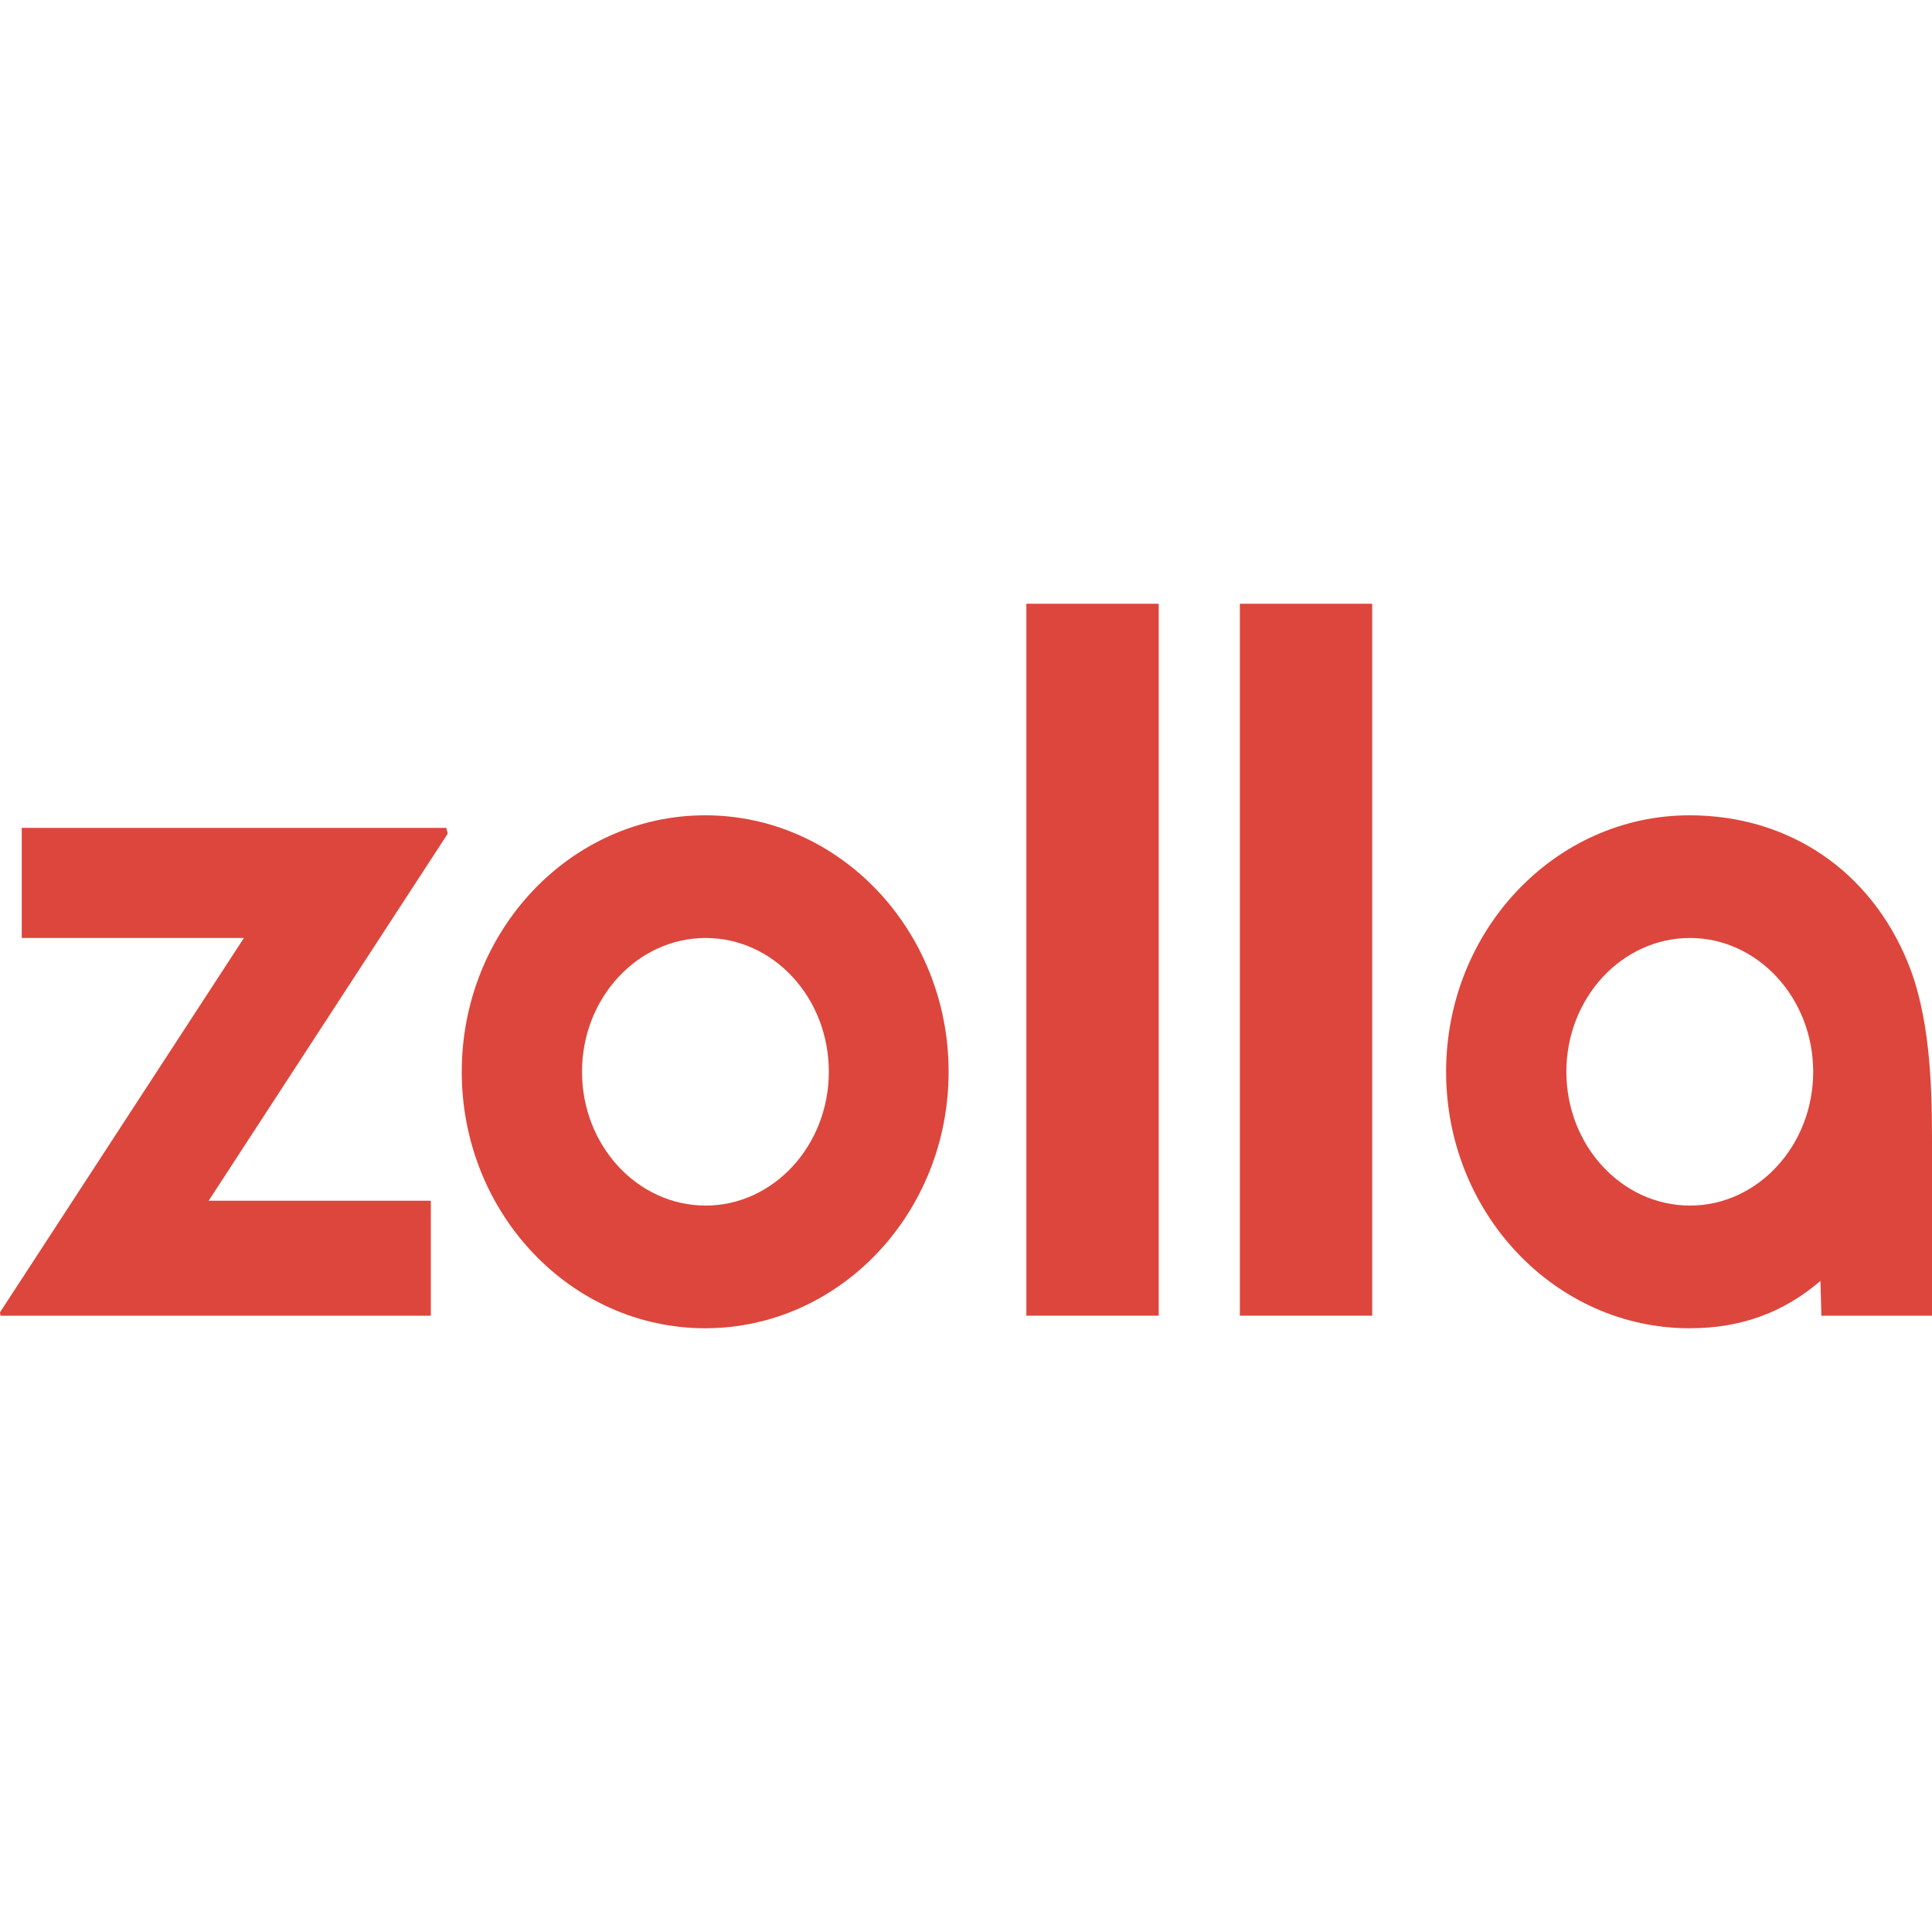 <svg width="32" height="32" viewBox="0 0 32 32" fill="none" xmlns="http://www.w3.org/2000/svg">
<path d="M11.68 13.504C9.456 13.504 7.648 15.408 7.648 17.752C7.648 20.096 9.456 22 11.68 22C13.904 22 15.712 20.096 15.712 17.752C15.712 15.408 13.904 13.504 11.68 13.504ZM13.728 17.752C13.728 18.976 12.808 19.968 11.688 19.968C10.56 19.968 9.64 18.976 9.64 17.752C9.64 16.528 10.56 15.536 11.688 15.536C12.816 15.536 13.728 16.528 13.728 17.752Z" fill="#DD463C"/>
<path d="M19.192 10H17V21.792H19.192V10Z" fill="#DD463C"/>
<path d="M22.728 10H20.536V21.792H22.728V10Z" fill="#DD463C"/>
<path d="M31.6 15.944C30.976 14.416 29.624 13.504 27.984 13.504C25.76 13.504 23.952 15.408 23.952 17.752C23.952 20.096 25.76 22 27.984 22C28.832 22 29.536 21.744 30.152 21.216L30.168 21.792H32V18.84C32 17.888 31.952 16.8 31.6 15.944ZM30.032 17.752C30.032 18.976 29.112 19.968 27.992 19.968C26.864 19.968 25.944 18.976 25.944 17.752C25.944 16.528 26.864 15.536 27.992 15.536C29.112 15.536 30.032 16.528 30.032 17.752Z" fill="#DD463C"/>
<path d="M7.416 13.808L7.392 13.712H0.36V15.536H4.04L0 21.736L0.008 21.792H7.136V19.888H3.456L7.416 13.808Z" fill="#DD463C"/>
</svg>

